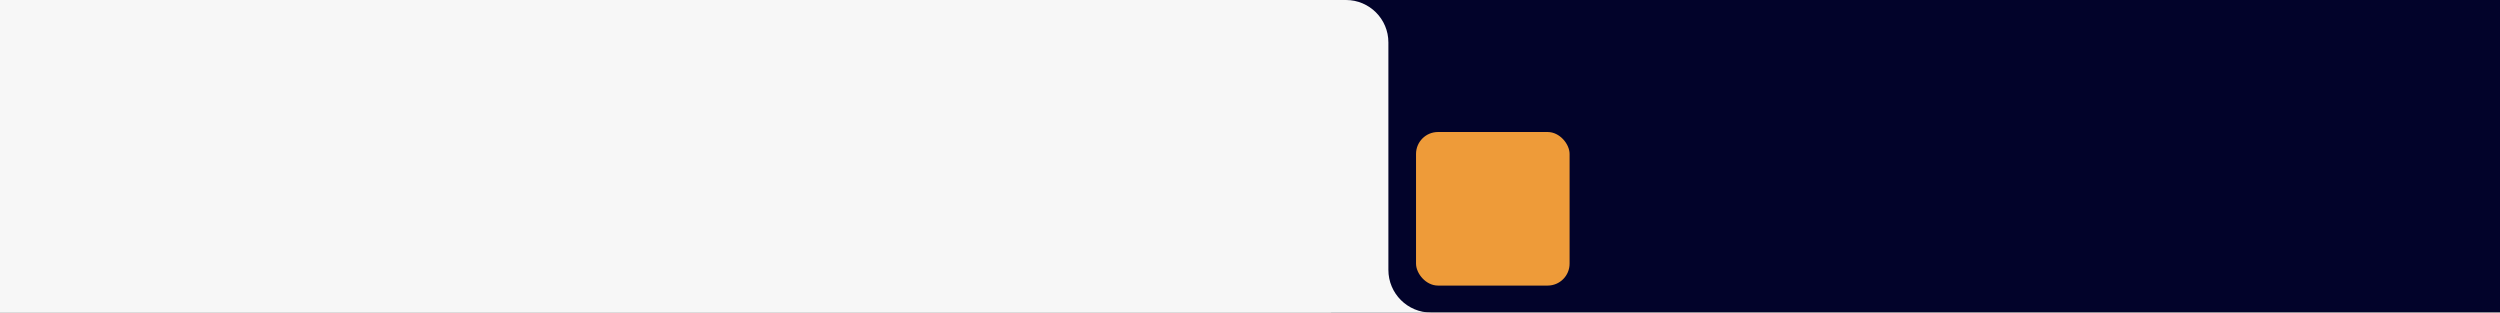 <svg xmlns="http://www.w3.org/2000/svg" id="Capa_2" viewBox="0 0 1937.32 242.23"><rect x="0" y="0" width="1937.32" height="242.23" fill="#808080" stroke="none"/><defs><style>.cls-1{fill:#f7f7f7;}.cls-2{fill:#02032a;}.cls-3{fill:#ee9b39;}</style></defs><g id="Capa_1-2"><g id="Grupo_20"><rect id="Rect&#xE1;ngulo_13" class="cls-2" x="1031.52" width="905.81" height="241.93"></rect><path id="Trazado_15" class="cls-1" d="m1043.05,0c18.14,0,32.85,14.71,32.85,32.85h0v176.3c0,18.27,14.81,33.07,33.08,33.07h828.35H0V0s0,0,0,0"></path><rect id="Rect&#xE1;ngulo_25" class="cls-3" x="1097.32" y="102.3" width="119" height="119" rx="17" ry="17"></rect></g></g></svg>